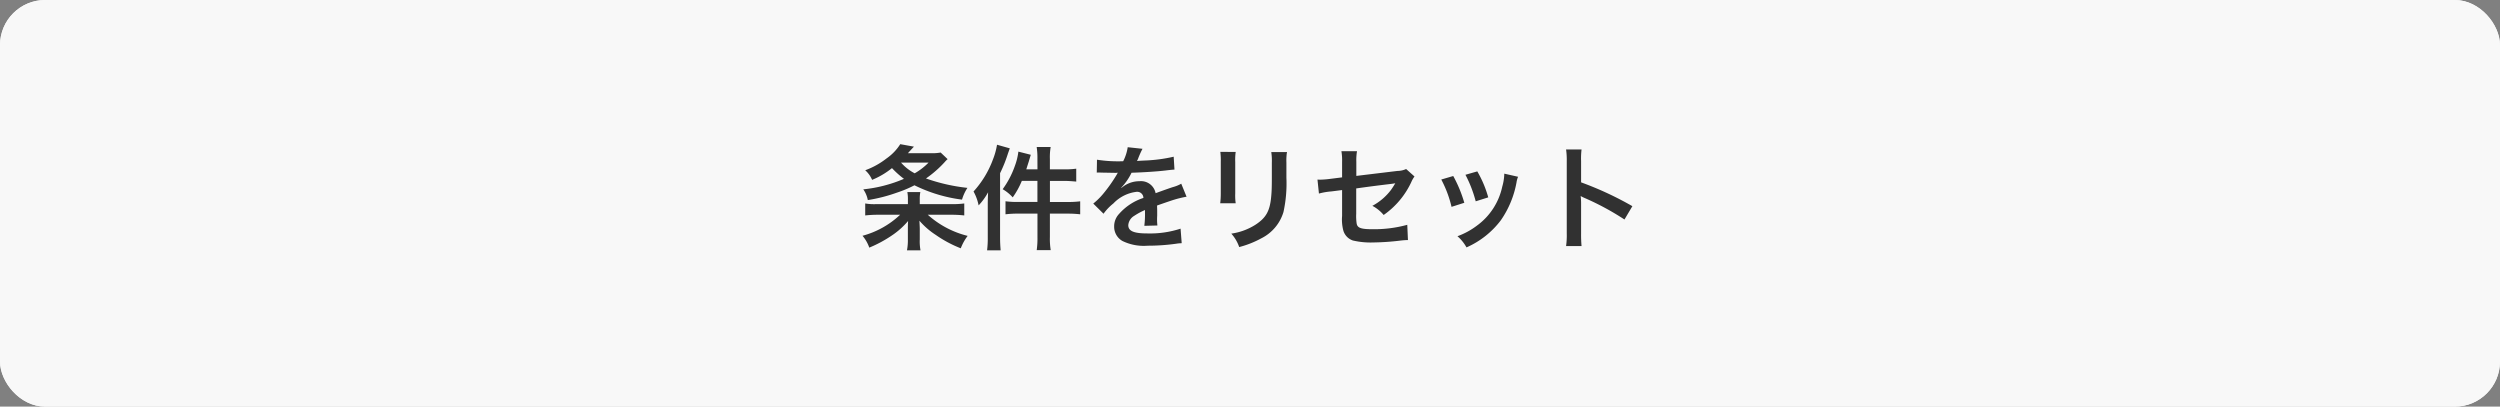 <svg xmlns="http://www.w3.org/2000/svg" width="332" height="54" viewBox="0 0 332 54">
  <rect x="0" y="0" width="332" height="54" fill="#808080" stroke="none"/>
  <g id="グループ_3035" data-name="グループ 3035" transform="translate(-695 -4602.273)">
    <g id="長方形_4232" data-name="長方形 4232" transform="translate(695 4602.273)" fill="#f8f8f8" stroke="#f8f8f8" stroke-width="2">
      <rect width="332" height="54" rx="6" stroke="none"/>
      <rect x="1" y="1" width="330" height="52" rx="5" fill="none"/>
    </g>
    <path id="パス_14353" data-name="パス 14353" d="M8.145-4.89v-.615a4.834,4.834,0,0,1,.075-.99H6.495a4.951,4.951,0,0,1,.075.975v.63H2.355A7.161,7.161,0,0,1,.9-4.98v1.59a15.372,15.372,0,0,1,1.815-.09h2.82A11.628,11.628,0,0,1,.54-.69,4.948,4.948,0,0,1,1.44.885,16.59,16.59,0,0,0,4.395-.7a10.446,10.446,0,0,0,2.2-1.95c-.03.45-.03.765-.03,1.095V-.21a6.855,6.855,0,0,1-.12,1.455h1.8A6.331,6.331,0,0,1,8.145-.2v-1.38c0-.27-.015-.5-.045-1.11A10.015,10.015,0,0,0,10.26-.81,15.82,15.82,0,0,0,13.59.975a6.586,6.586,0,0,1,.915-1.65A12.342,12.342,0,0,1,9.21-3.48h3.015a15.47,15.47,0,0,1,1.83.09V-4.98a12.407,12.407,0,0,1-1.71.09Zm2.775-6.855a6.067,6.067,0,0,1-1.305.09H6.57c.39-.435.66-.72.8-.87l-1.815-.33a6.617,6.617,0,0,1-1.815,1.89A10.34,10.34,0,0,1,.9-9.39a3.551,3.551,0,0,1,.915,1.275,10.465,10.465,0,0,0,2.64-1.56A12.127,12.127,0,0,0,6.045-8.25a18.4,18.4,0,0,1-5.4,1.395,3.621,3.621,0,0,1,.6,1.425,21.012,21.012,0,0,0,3.87-.99A15.533,15.533,0,0,0,7.44-7.395,19.794,19.794,0,0,0,13.755-5.49a5.722,5.722,0,0,1,.72-1.56A24.408,24.408,0,0,1,8.97-8.3a14.73,14.73,0,0,0,2.5-2.19,2.9,2.9,0,0,1,.375-.375ZM9.315-10.41A8.33,8.33,0,0,1,7.47-8.985,6.227,6.227,0,0,1,5.655-10.41Zm14.46.9H22.29c.12-.375.18-.57.33-1.035.135-.465.165-.555.27-.9l-1.65-.42a8.134,8.134,0,0,1-.465,1.9,11.845,11.845,0,0,1-1.62,3.09A5.609,5.609,0,0,1,20.49-5.79,10.9,10.9,0,0,0,21.7-7.98h2.07v2.8H21.21a12.37,12.37,0,0,1-1.68-.09V-3.54a12.838,12.838,0,0,1,1.68-.09h2.565V-.51a11.16,11.16,0,0,1-.1,1.725h1.86A9.268,9.268,0,0,1,25.425-.51V-3.63H27.8a13.852,13.852,0,0,1,1.65.09V-5.265a12.838,12.838,0,0,1-1.68.09h-2.34v-2.8h1.89c.48,0,.93.03,1.605.09V-9.6a10.841,10.841,0,0,1-1.62.09H25.425v-1.38a7.937,7.937,0,0,1,.105-1.59H23.67a9.4,9.4,0,0,1,.1,1.575Zm-6.6,9a12.814,12.814,0,0,1-.09,1.755h1.8C18.84.675,18.81.18,18.81-.5V-9a18.068,18.068,0,0,0,1.05-2.625c.135-.375.165-.45.24-.675l-1.695-.48a9.268,9.268,0,0,1-.54,1.95,12.917,12.917,0,0,1-2.58,4.26,6.243,6.243,0,0,1,.675,1.845,8.14,8.14,0,0,0,1.26-1.74c-.03.66-.045,1.14-.045,1.65ZM31.65-9.075a1.657,1.657,0,0,1,.24-.015c.135,0,.135,0,.42.015.33,0,1.65.03,1.89.03,0,0,.195-.015.255-.015a.734.734,0,0,0-.12.195,19.867,19.867,0,0,1-1.8,2.565,9.189,9.189,0,0,1-1.35,1.335l1.365,1.35A6.744,6.744,0,0,1,33.855-4.98,5.071,5.071,0,0,1,36.93-6.525a.823.823,0,0,1,.915.81A7.338,7.338,0,0,0,34.62-3.6a2.39,2.39,0,0,0-.66,1.665A2.175,2.175,0,0,0,35.055,0,6.442,6.442,0,0,0,38.4.63,27.206,27.206,0,0,0,42.24.36,4.42,4.42,0,0,1,42.93.3l-.15-1.935A13.032,13.032,0,0,1,38.37-1C36.555-1,35.835-1.32,35.835-2.1a1.579,1.579,0,0,1,.78-1.23,9.116,9.116,0,0,1,1.44-.78v.36a11.875,11.875,0,0,1-.09,1.74l1.74-.045a6.158,6.158,0,0,1-.045-.8c0-.105,0-.24.015-.5v-.6c0-.21,0-.21-.015-.6V-4.71q1.935-.675,2.25-.765a13.241,13.241,0,0,1,1.665-.4L42.87-7.605a4.686,4.686,0,0,1-1.11.45q-.562.18-2.295.81a1.973,1.973,0,0,0-2.145-1.59,3.626,3.626,0,0,0-2.115.675c-.2.15-.2.15-.3.225l-.015-.03A7.762,7.762,0,0,0,36.27-9.06c1.515-.045,3.42-.165,4.515-.3.765-.09.765-.09,1.185-.12l-.105-1.71a20.264,20.264,0,0,1-3.93.51c-.825.045-.825.045-.945.06.03-.06.06-.1.135-.27a11.462,11.462,0,0,1,.6-1.35l-1.965-.21a5.941,5.941,0,0,1-.6,1.86,18.126,18.126,0,0,1-3.48-.2Zm16.41-2.76a9.471,9.471,0,0,1,.06,1.35V-6.36a10.817,10.817,0,0,1-.075,1.35H50.1a7.241,7.241,0,0,1-.06-1.32v-4.14a7.625,7.625,0,0,1,.06-1.35Zm6.765.03A7.9,7.9,0,0,1,54.9-10.38V-8.5c0,1.2-.015,1.86-.075,2.5-.165,1.98-.66,2.895-2.07,3.825a8.091,8.091,0,0,1-3.24,1.2A5.124,5.124,0,0,1,50.565.81,12.688,12.688,0,0,0,53.49-.345a5.745,5.745,0,0,0,2.955-3.5,17.717,17.717,0,0,0,.39-4.545V-10.41a7.115,7.115,0,0,1,.075-1.4Zm17.91,2.25A2.812,2.812,0,0,1,71.58-9.3l-5.46.66v-1.89a7.3,7.3,0,0,1,.09-1.395H64.14a7.455,7.455,0,0,1,.09,1.425v2.055l-1.59.2a11.838,11.838,0,0,1-1.32.105c-.075,0-.195,0-.36-.015l.195,1.86a8.776,8.776,0,0,1,1.665-.285l1.41-.18V-3.33a5.753,5.753,0,0,0,.15,1.89A1.961,1.961,0,0,0,65.67-.06,10.349,10.349,0,0,0,68.34.2,33.416,33.416,0,0,0,72.06-.06a9.07,9.07,0,0,1,.915-.06l-.09-2.025a16.61,16.61,0,0,1-4.605.585c-1.53,0-2.01-.165-2.115-.75a6.7,6.7,0,0,1-.06-1.29V-6.975c1.56-.225,3.1-.42,4.62-.6.225-.03.33-.045.57-.09-.27.45-.36.585-.57.885A7.575,7.575,0,0,1,68.25-4.665a4.961,4.961,0,0,1,1.5,1.215,10.937,10.937,0,0,0,3.675-4.38,3.7,3.7,0,0,1,.42-.735ZM77.4-8.16a15.007,15.007,0,0,1,1.365,3.63l1.695-.54a17.3,17.3,0,0,0-1.47-3.555Zm3.21-.63a16.494,16.494,0,0,1,1.365,3.525L83.64-5.79a14.735,14.735,0,0,0-1.455-3.45Zm5.16-.15a6.654,6.654,0,0,1-.27,1.725A8.625,8.625,0,0,1,82.1-2.01a9.73,9.73,0,0,1-2.55,1.38,5.448,5.448,0,0,1,1.2,1.485A11.514,11.514,0,0,0,85.32-2.76a12.8,12.8,0,0,0,2.07-5,3.157,3.157,0,0,1,.21-.765ZM96.03.675A16.491,16.491,0,0,1,95.97-.99V-4.95a7.755,7.755,0,0,0-.06-1.02,4.845,4.845,0,0,0,.51.255,35.489,35.489,0,0,1,5.31,2.865l1.05-1.77a44.069,44.069,0,0,0-6.81-3.165v-2.79a10.056,10.056,0,0,1,.06-1.575H93.975a9.641,9.641,0,0,1,.09,1.53V-1a10.1,10.1,0,0,1-.09,1.68Z" transform="translate(809 4634.273)" fill="#313131"/>
  </g>
</svg>
